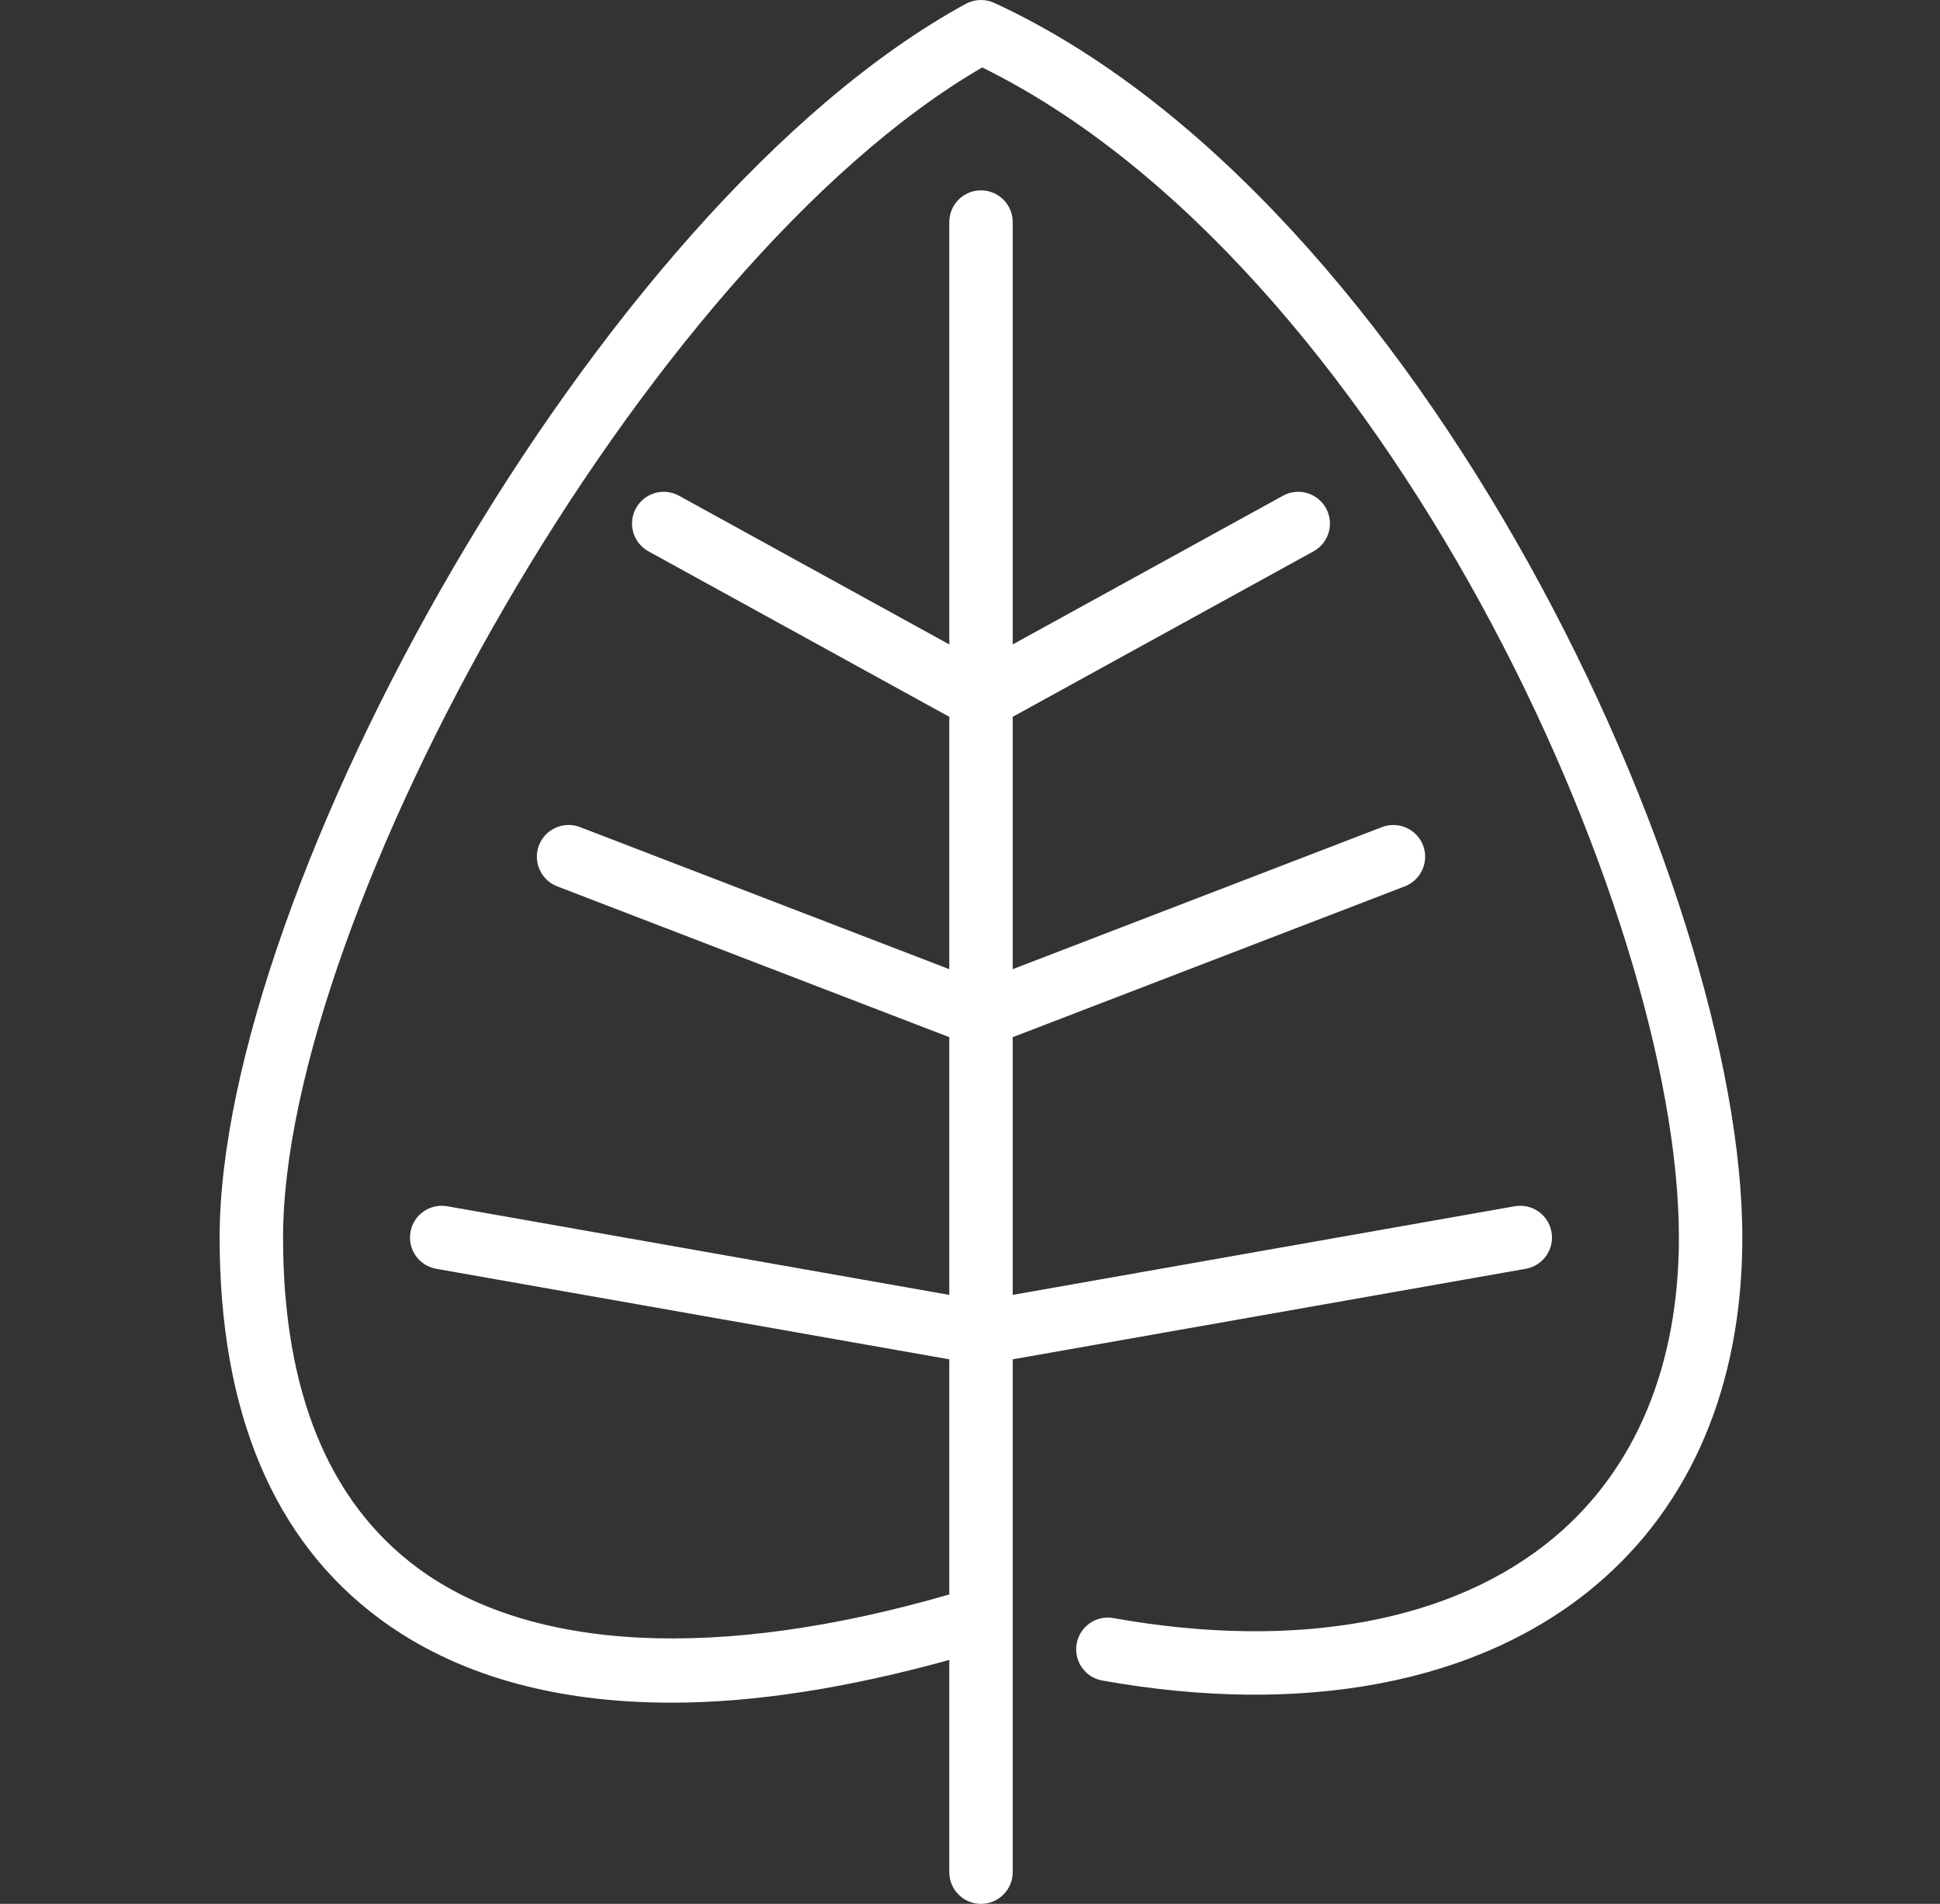 <?xml version="1.0" encoding="UTF-8"?> <svg xmlns="http://www.w3.org/2000/svg" width="53" height="52" viewBox="0 0 53 52" fill="none"><rect x="0" y="0" width="53" height="52" fill="#333333" stroke="none"/><g clip-path="url(#clip0)"><path d="M27.163 0.079C26.916 -0.034 26.626 -0.026 26.385 0.105C16.272 5.622 6 24.359 6 33.8C6 38.567 7.473 42.074 10.381 44.221C12.441 45.743 15.132 46.505 18.35 46.505C20.623 46.505 23.173 46.101 25.934 45.337V51.133C25.934 51.612 26.321 52 26.8 52C27.279 52 27.667 51.612 27.667 51.133V37.127L41.684 34.654C42.156 34.57 42.471 34.12 42.386 33.649C42.304 33.178 41.853 32.863 41.383 32.946L27.667 35.367V28.328L38.378 24.209C38.825 24.037 39.048 23.535 38.877 23.088C38.703 22.641 38.203 22.421 37.756 22.59L27.667 26.471V19.578L35.884 15.059C36.304 14.828 36.458 14.301 36.226 13.882C35.996 13.462 35.467 13.309 35.05 13.54L27.667 17.601V6.066C27.667 5.588 27.28 5.199 26.8 5.199C26.321 5.199 25.934 5.588 25.934 6.066V17.601L18.55 13.54C18.133 13.309 17.605 13.462 17.374 13.882C17.143 14.301 17.296 14.828 17.717 15.059L25.934 19.578V26.471L15.845 22.59C15.397 22.419 14.898 22.641 14.724 23.088C14.553 23.535 14.776 24.037 15.223 24.209L25.934 28.328V35.367L12.218 32.946C11.745 32.864 11.296 33.178 11.214 33.649C11.13 34.12 11.445 34.57 11.916 34.654L25.934 37.127V43.549C19.66 45.367 14.515 45.119 11.411 42.826C8.971 41.024 7.733 37.987 7.733 33.8C7.733 25.019 17.538 7.246 26.833 1.842C37.722 7.197 45.867 24.791 45.867 33.8C45.867 37.292 44.688 40.124 42.458 41.992C39.696 44.305 35.42 45.087 30.419 44.195C29.949 44.107 29.497 44.424 29.414 44.895C29.33 45.367 29.643 45.816 30.114 45.9C35.63 46.887 40.408 45.969 43.571 43.32C46.208 41.113 47.6 37.821 47.6 33.8C47.6 24.245 38.825 5.461 27.163 0.079Z" fill="white"></path></g><defs><clipPath id="clip0"><rect width="52" height="52" fill="white" transform="translate(0.9)"></rect></clipPath></defs></svg> 